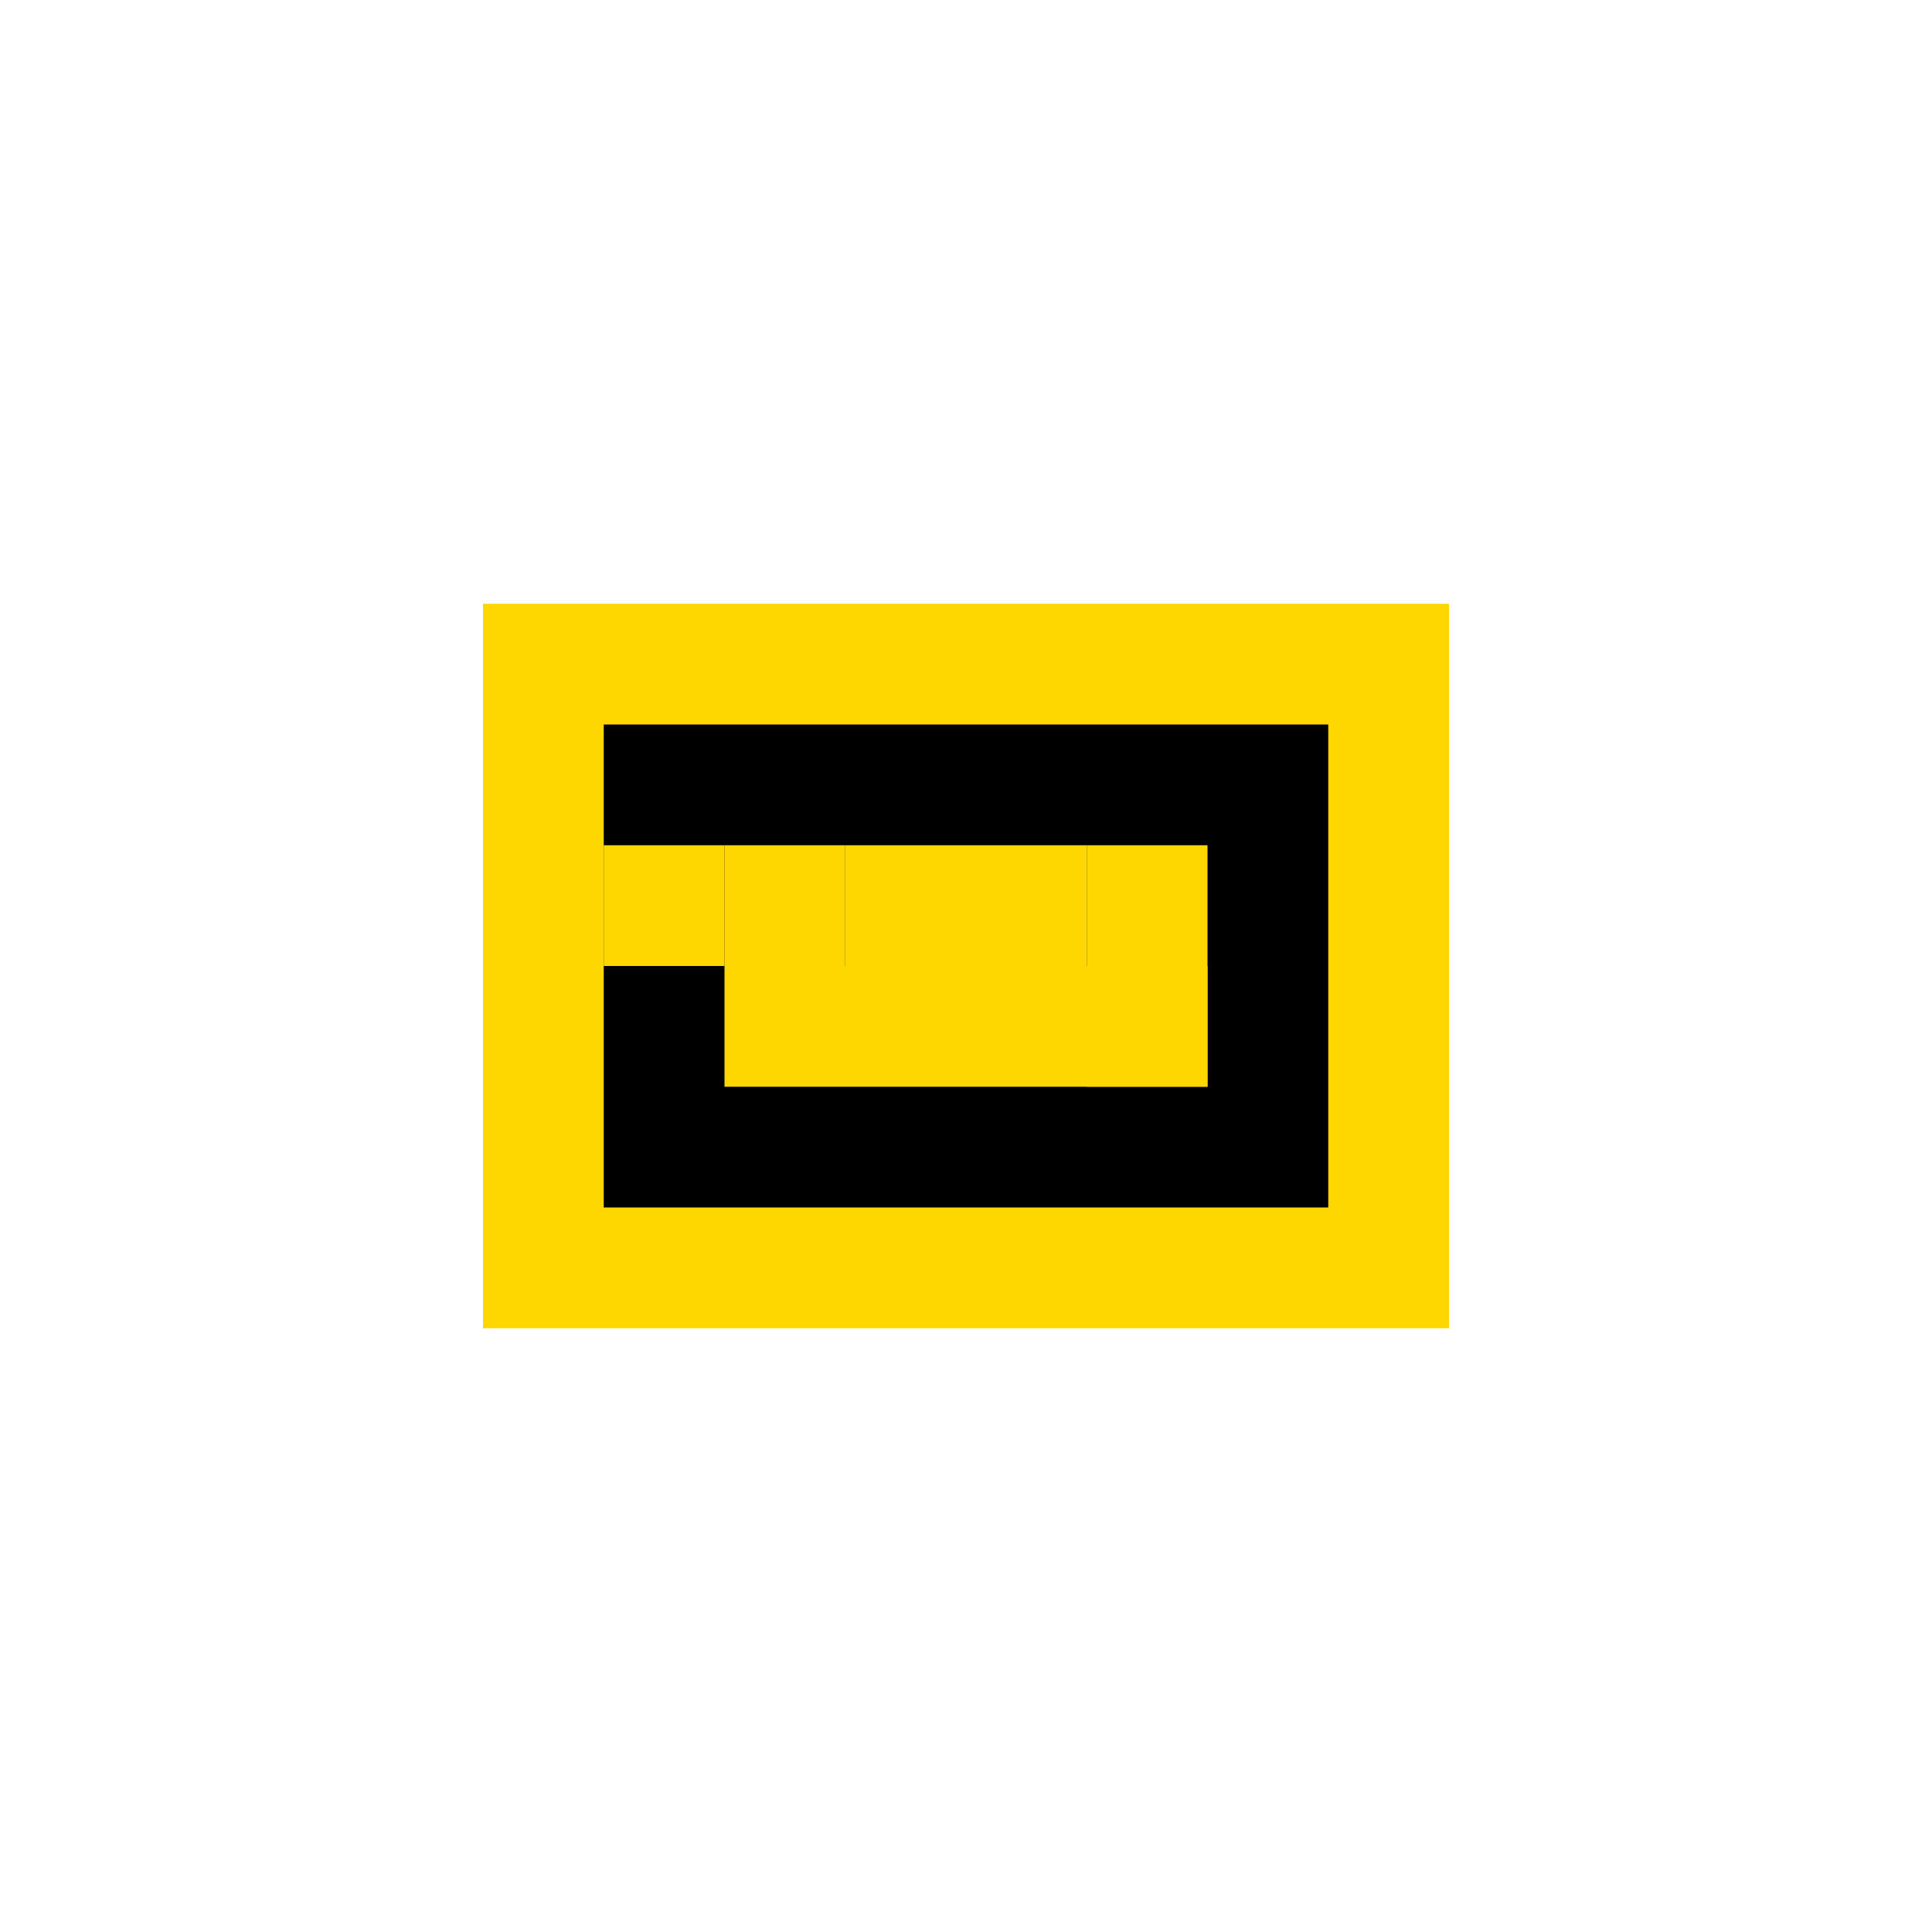 <svg width="32" height="32" viewBox="0 0 32 32" fill="none" xmlns="http://www.w3.org/2000/svg">
<path d="M8 10H24V22H8V10Z" fill="#FFD700"/>
<path d="M10 12H22V20H10V12Z" fill="#000000"/>
<path d="M12 16H20V18H12V20Z" fill="#FFD700"/>
<path d="M14 14H16V16H14V14Z" fill="#FFD700"/>
<path d="M16 14H18V16H16V14Z" fill="#FFD700"/>
<path d="M18 14H20V18H18V14Z" fill="#FFD700"/>
<path d="M12 14H14V16H12V14Z" fill="#FFD700"/>
<path d="M10 14H12V16H10V14Z" fill="#FFD700"/>
</svg>
